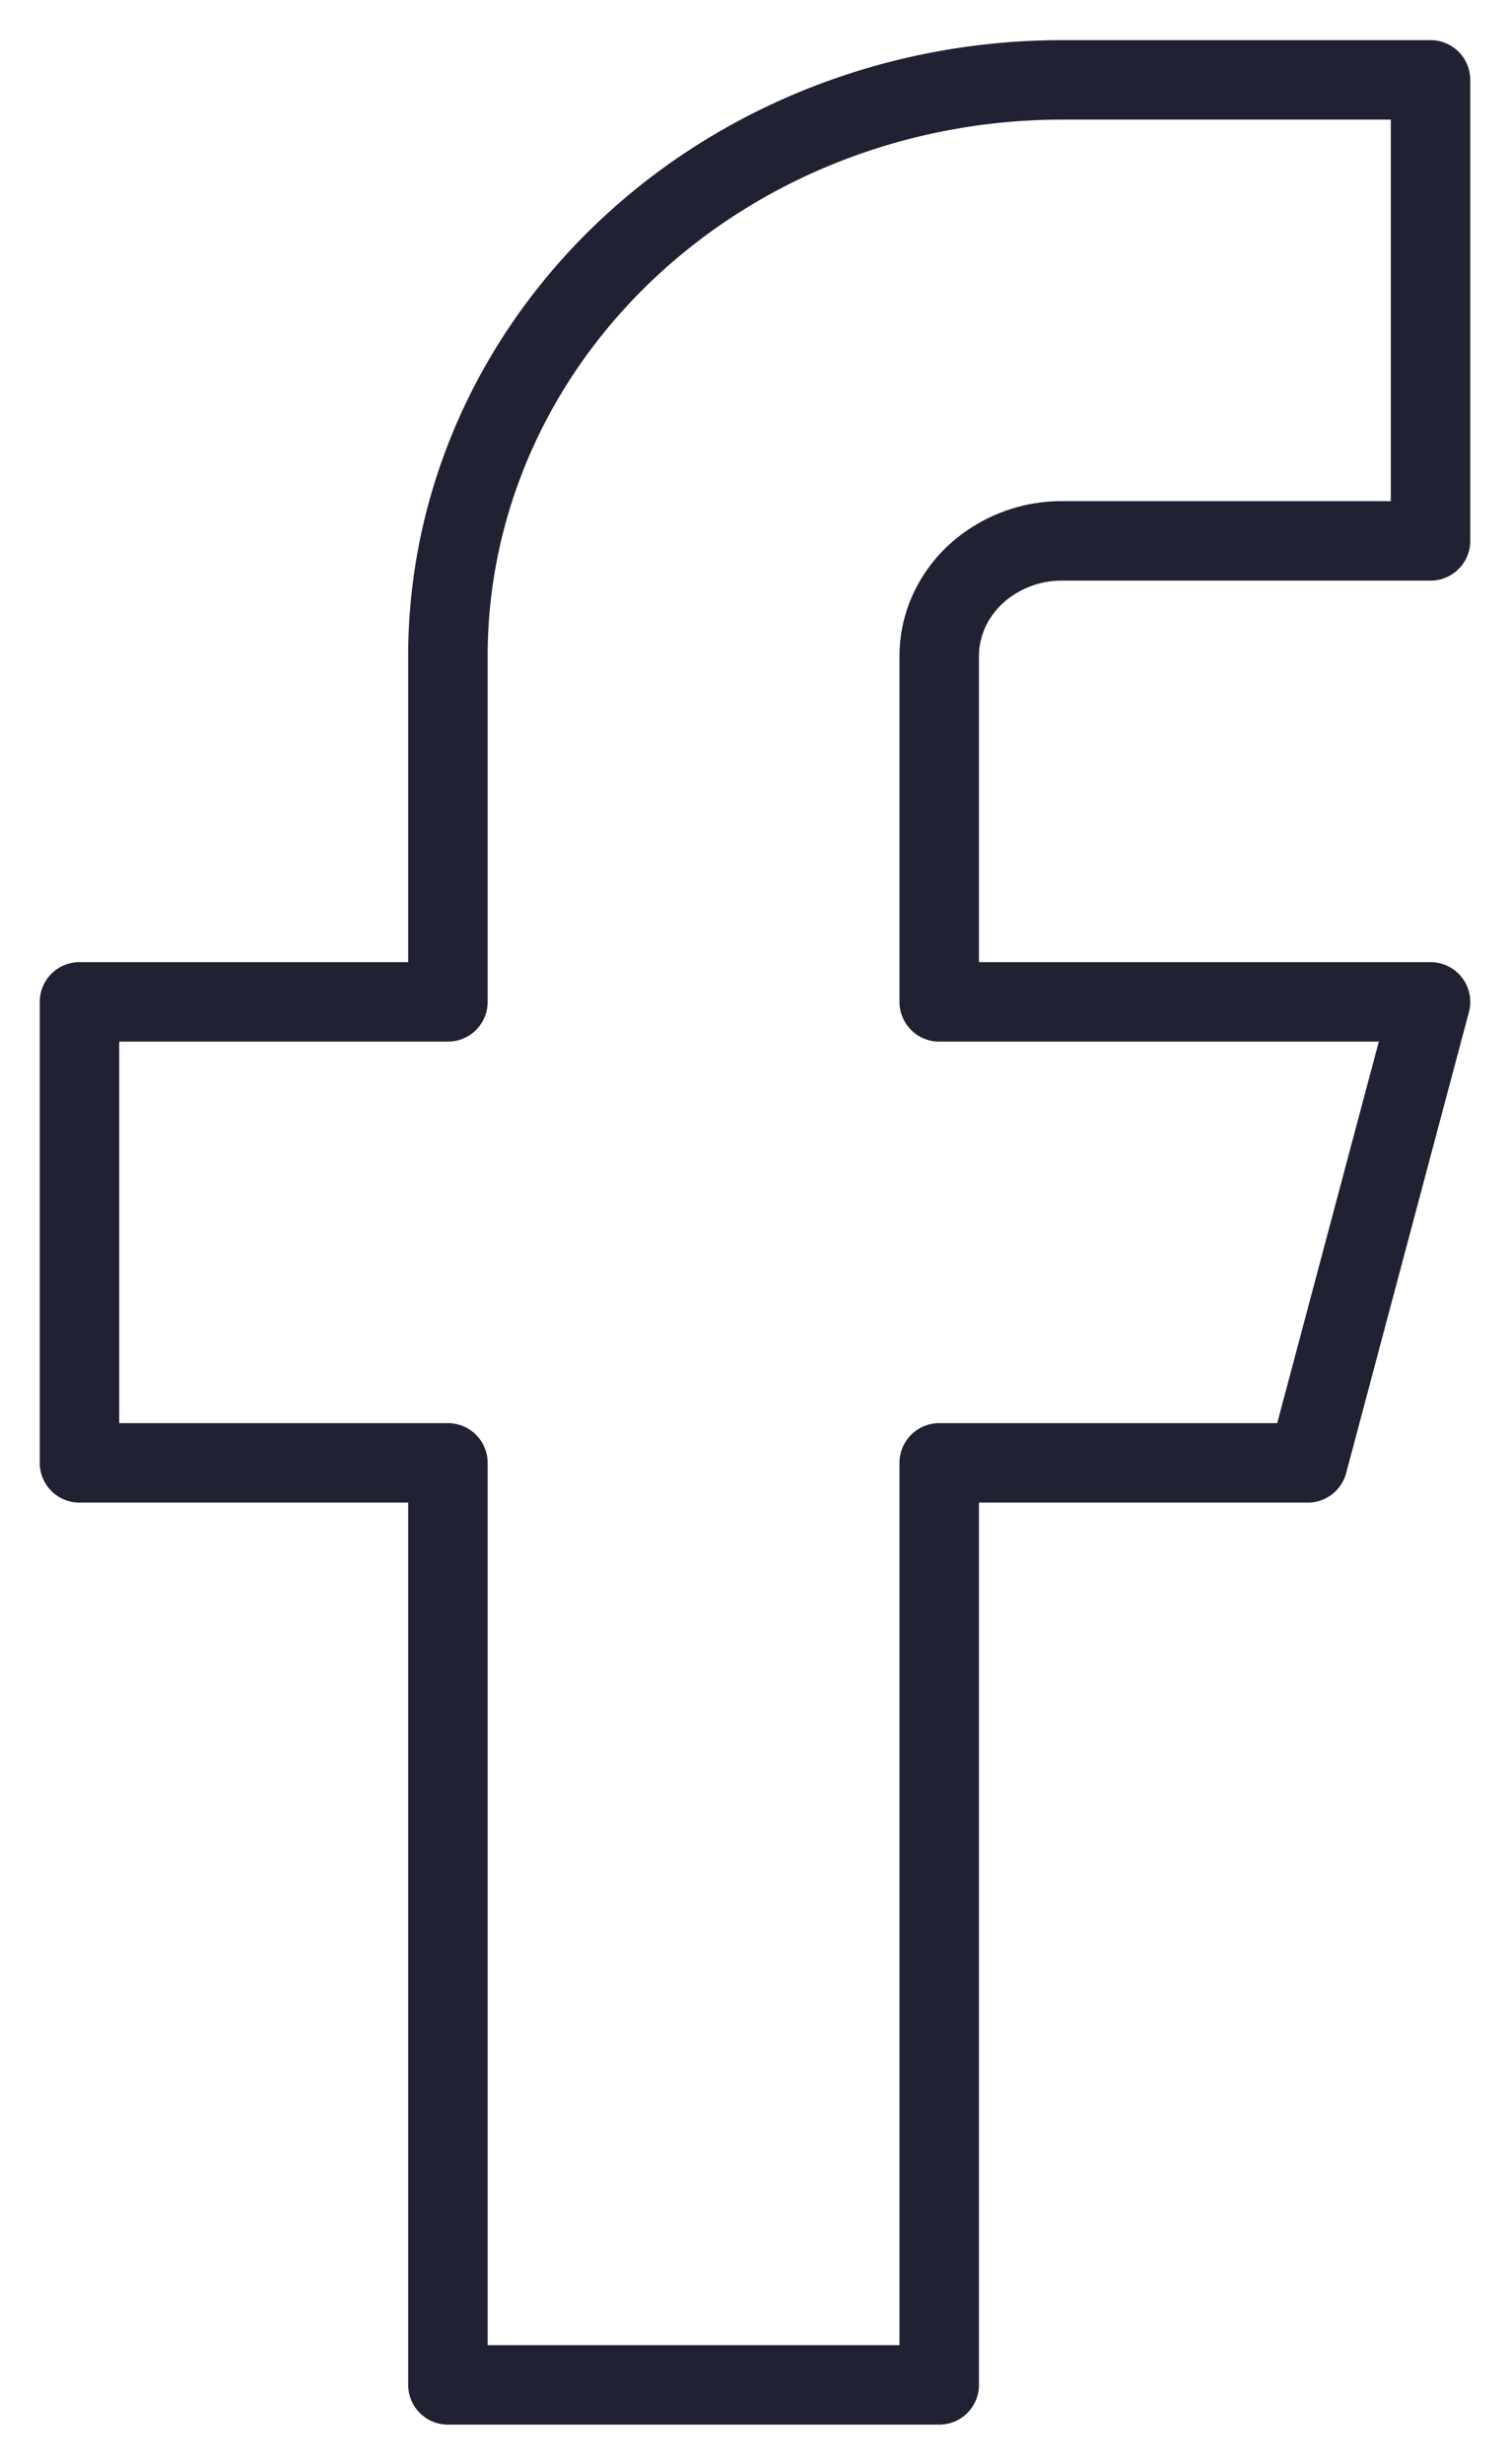 <svg xmlns="http://www.w3.org/2000/svg" fill="none" viewBox="0 0 19 31"><path stroke="#212134" stroke-linecap="round" stroke-linejoin="round" d="M18 1.005h-4.636c-2.05 0-4.015.764-5.464 2.124-1.45 1.36-2.264 3.203-2.264 5.126v4.35H1v5.8h4.636v11.6h6.182v-11.6h4.637l1.545-5.8h-6.182v-4.35c0-.384.163-.753.453-1.025a1.6 1.6 0 011.093-.425H18v-5.8z"/></svg>